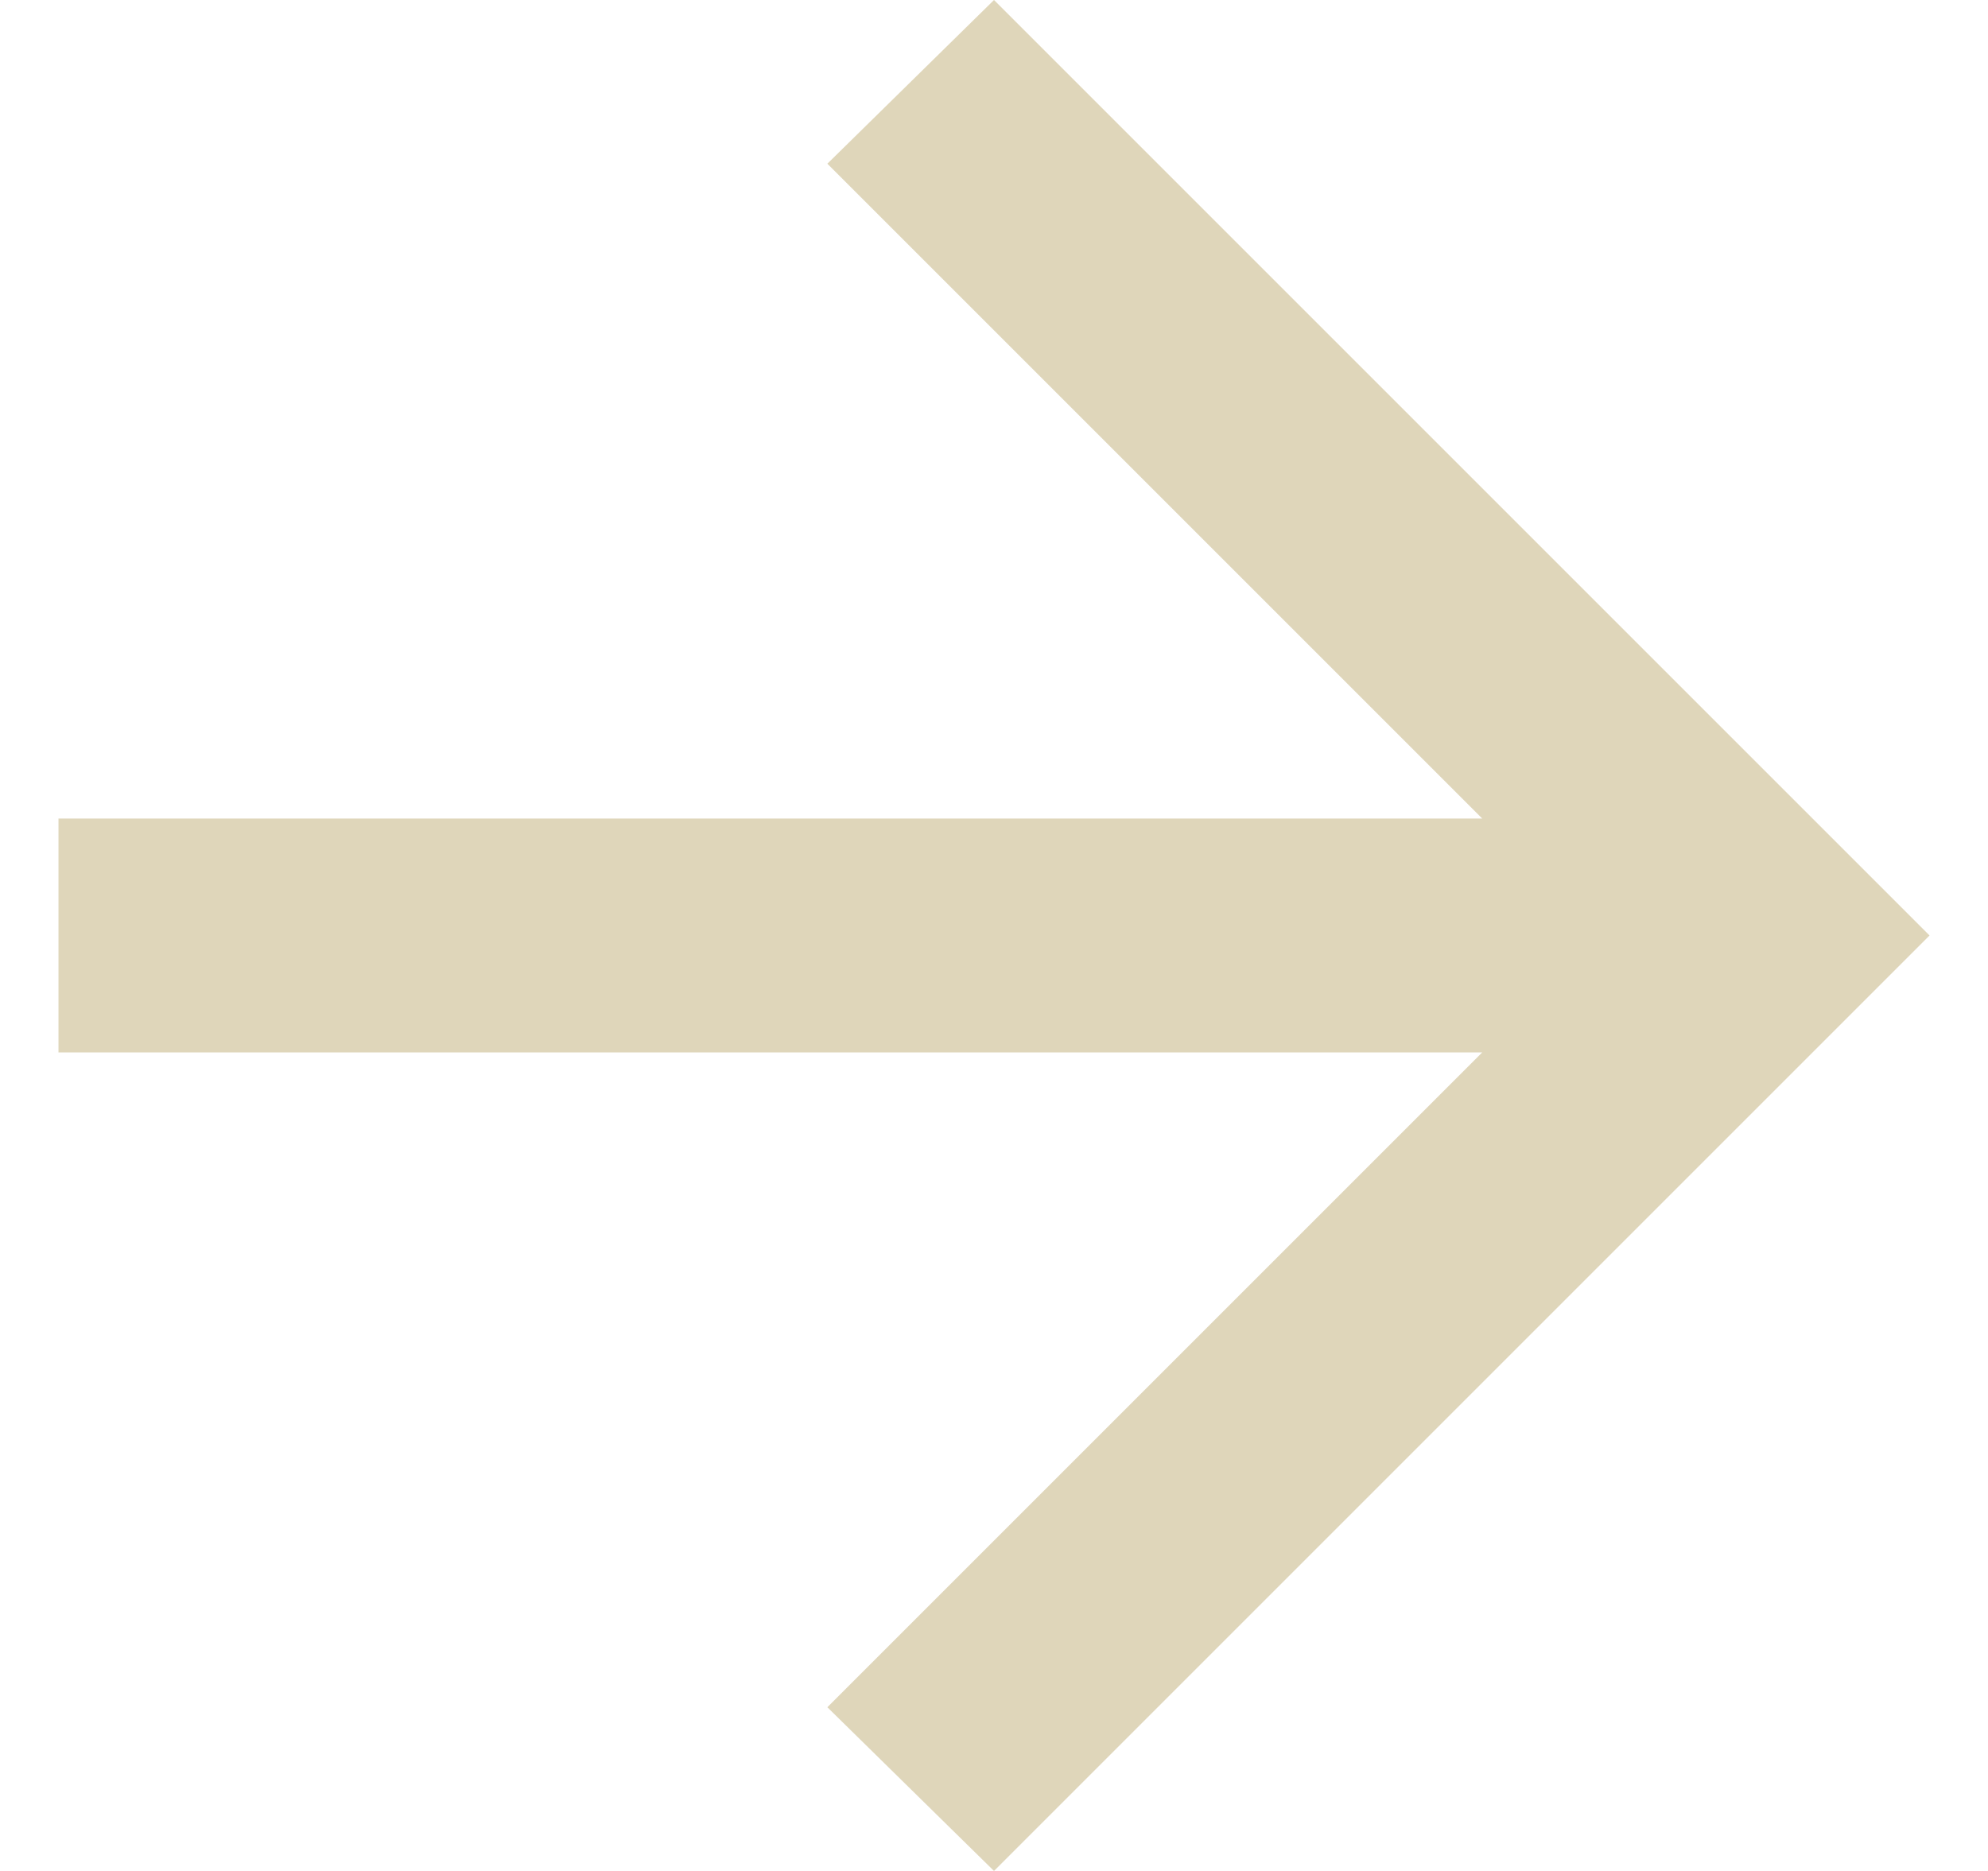 <svg width="17" height="16" viewBox="0 0 17 16" fill="none" xmlns="http://www.w3.org/2000/svg">
<path d="M12.675 9H0.5V7H12.675L7.075 1.4L8.5 0L16.5 8L8.5 16L7.075 14.6L12.675 9Z" fill="#DFD6BA"/>
</svg>
